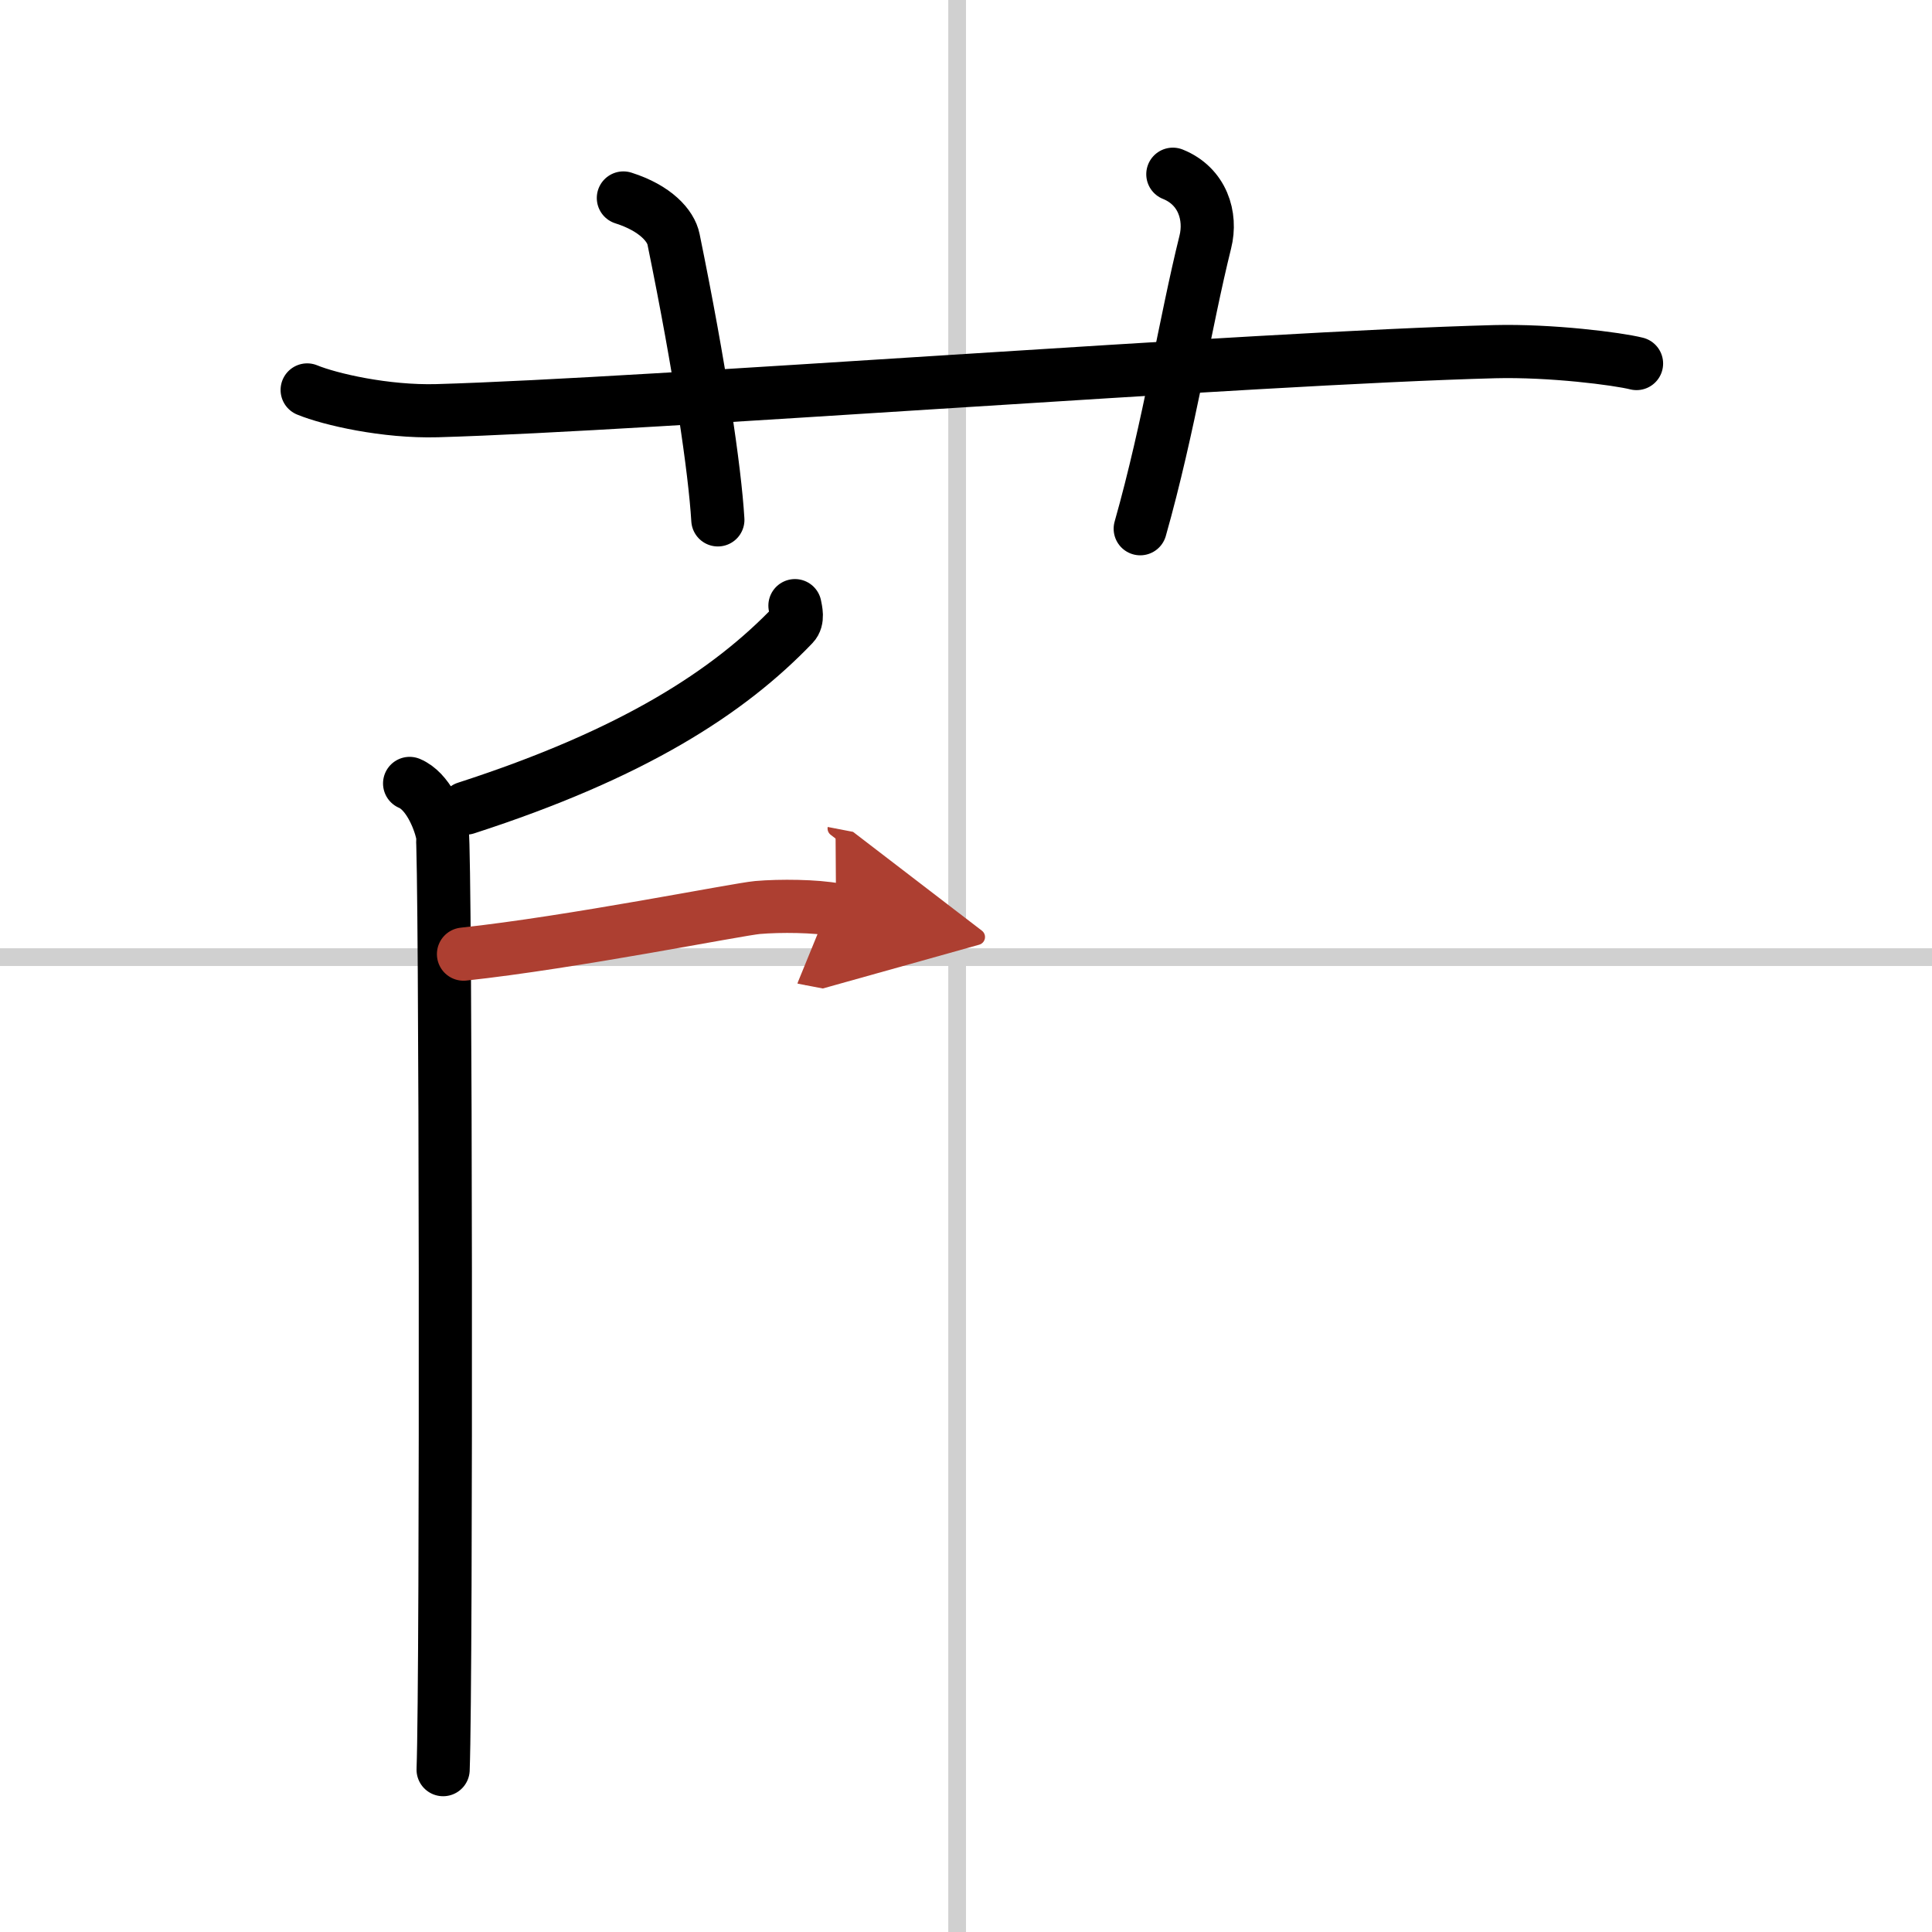 <svg width="400" height="400" viewBox="0 0 109 109" xmlns="http://www.w3.org/2000/svg"><defs><marker id="a" markerWidth="4" orient="auto" refX="1" refY="5" viewBox="0 0 10 10"><polyline points="0 0 10 5 0 10 1 5" fill="#ad3f31" stroke="#ad3f31"/></marker></defs><g fill="none" stroke="#000" stroke-linecap="round" stroke-linejoin="round" stroke-width="3"><rect width="100%" height="100%" fill="#fff" stroke="#fff"/><line x1="54" x2="54" y2="109" stroke="#d0d0d0" stroke-width="1"/><line x2="109" y1="54" y2="54" stroke="#d0d0d0" stroke-width="1"/><path d="m17.33 22c1.29 0.53 4.42 1.25 7.33 1.17 11.94-0.34 45.95-2.97 59.67-3.33 3.17-0.08 6.92 0.4 8 0.67"/><path d="M35.17,11.17C37,11.75,37.85,12.75,38,13.5c1.5,7.33,2.33,13,2.5,15.83"/><path d="m66.17 9.83c1.67 0.67 2.2 2.36 1.83 3.83-1.12 4.5-2.04 10.42-3.67 16.17"/><path d="m44.85 34.17c0.05 0.27 0.19 0.78-0.1 1.08-3.63 3.79-9 7.28-18.46 10.34"/><path d="m23.11 44.2c1.02 0.43 1.64 1.93 1.84 2.79s0.25 47.49 0.05 52.85"/><path d="m26.15 53.83c6.14-0.66 15.46-2.53 16.59-2.63 1.27-0.11 3.29-0.09 4.43 0.13" marker-end="url(#a)" stroke="#ad3f31"/></g></svg>
